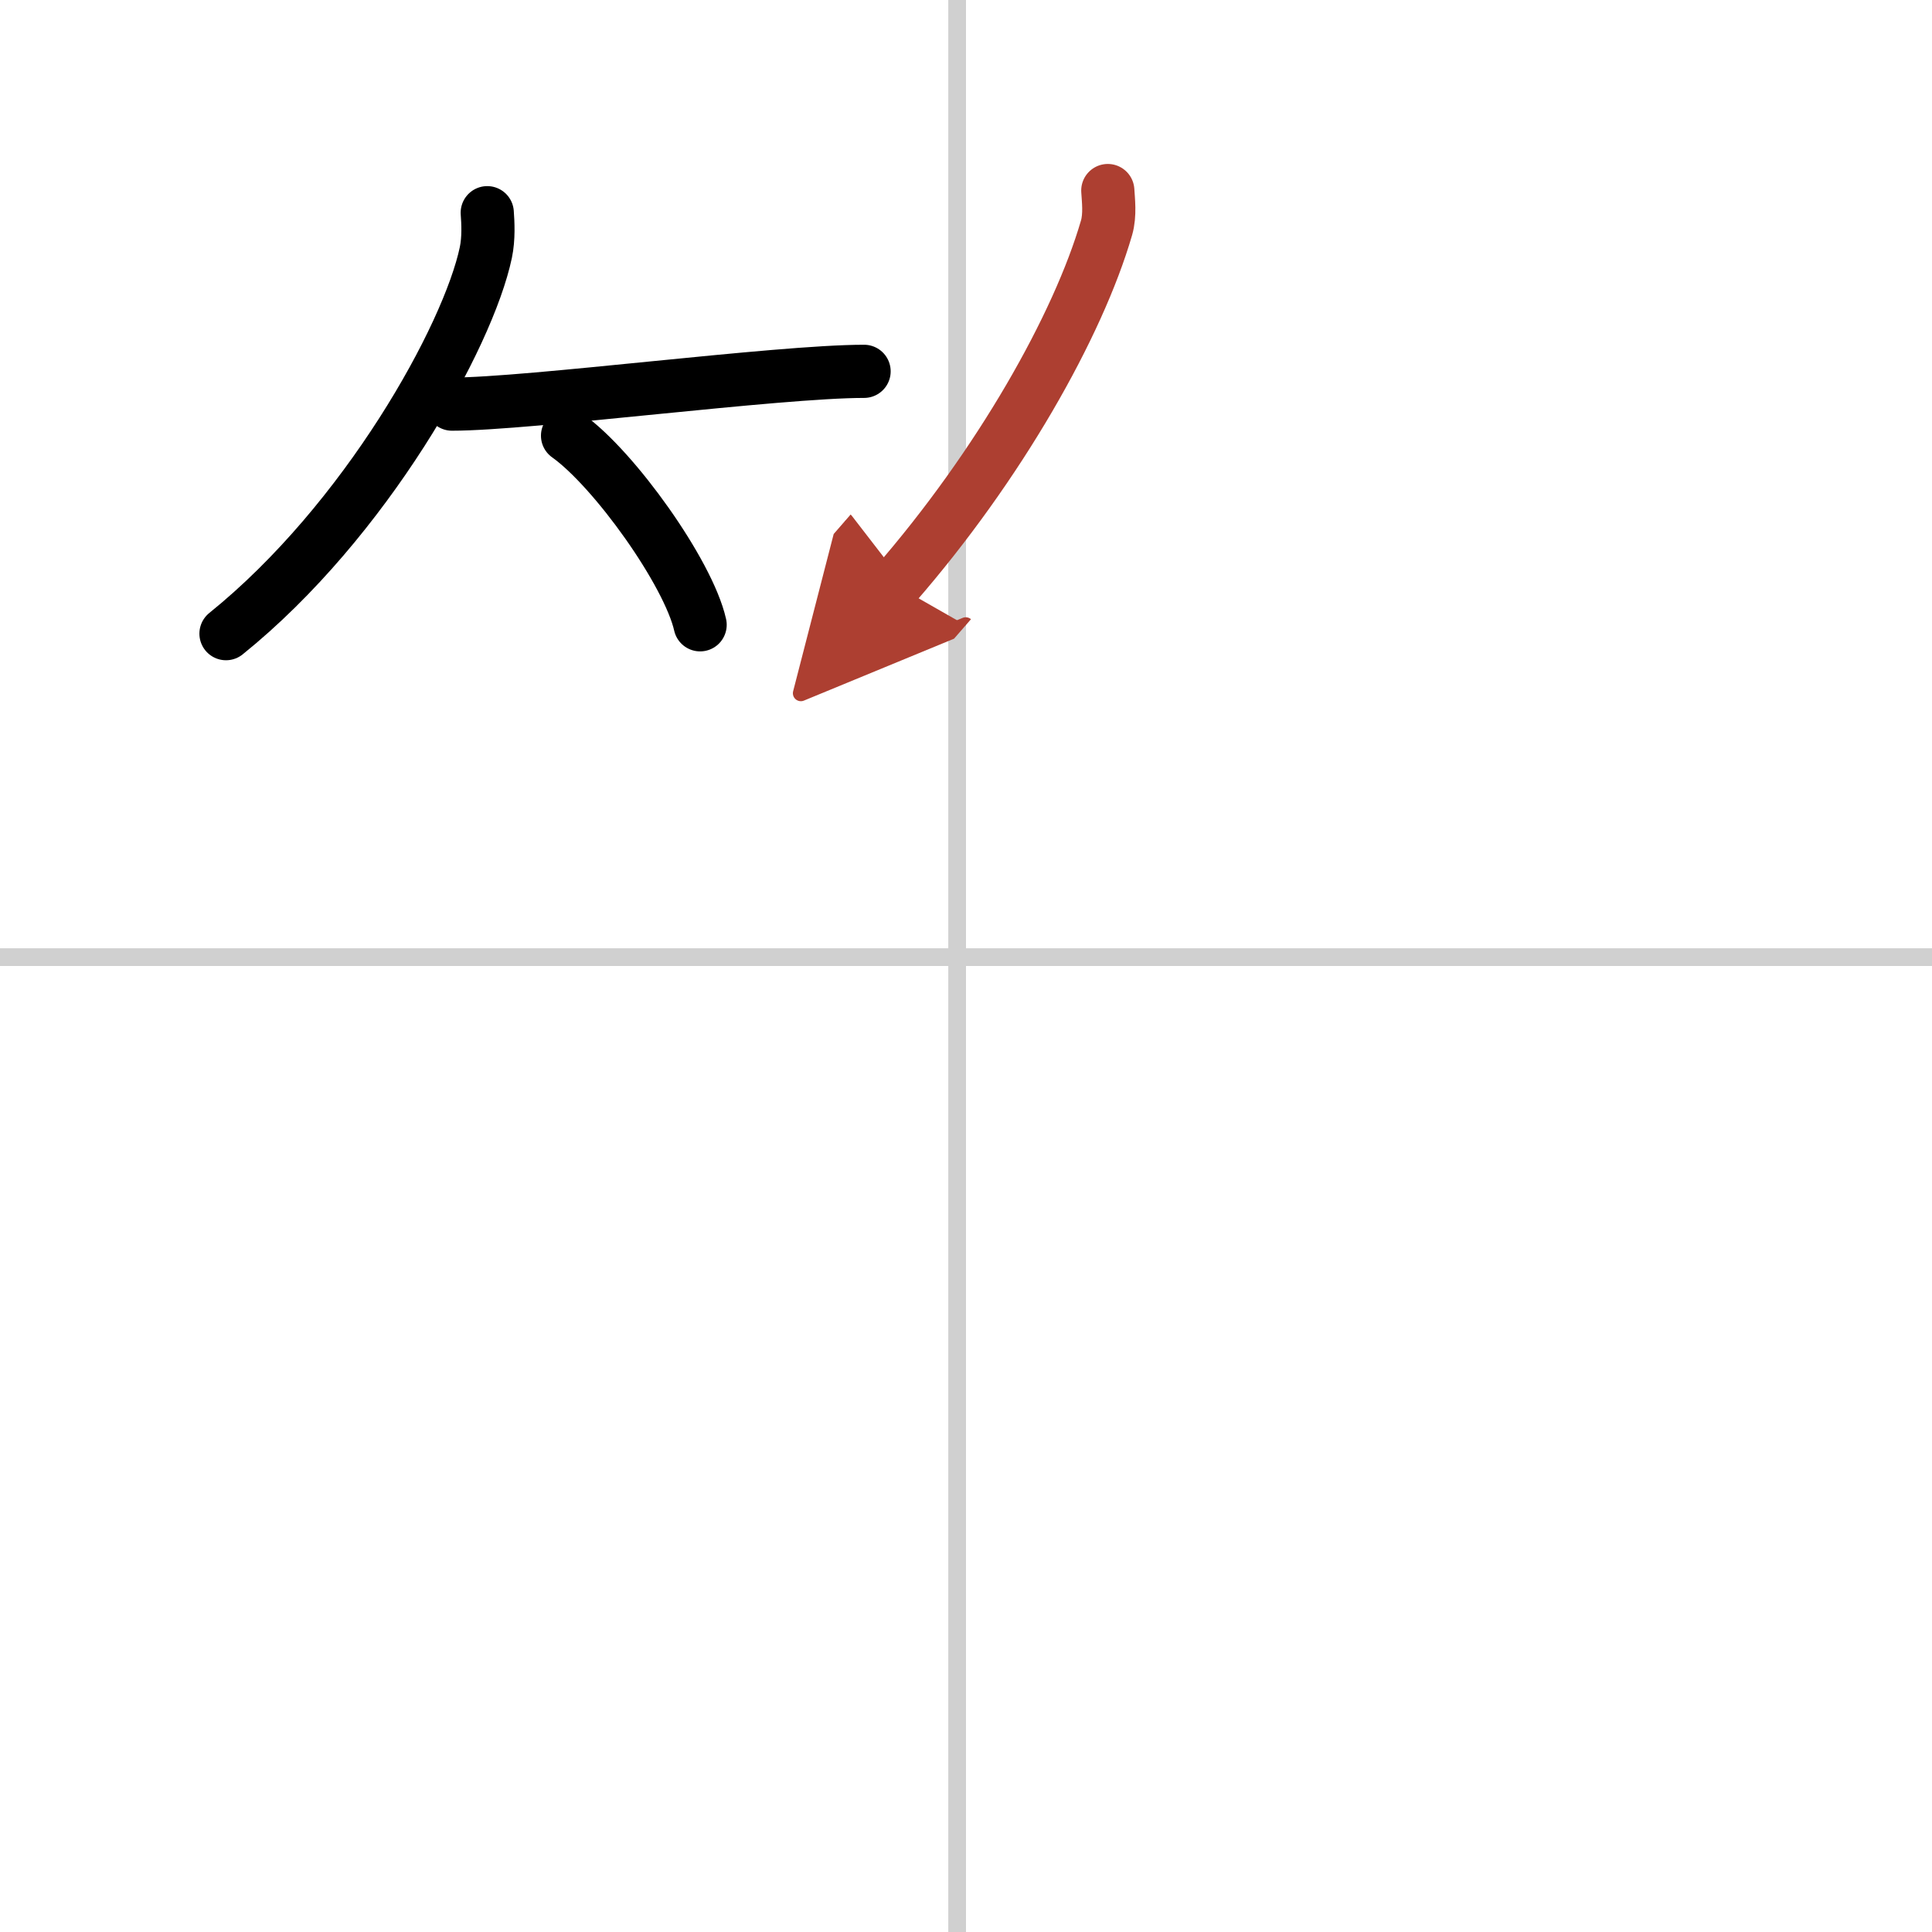 <svg width="400" height="400" viewBox="0 0 109 109" xmlns="http://www.w3.org/2000/svg"><defs><marker id="a" markerWidth="4" orient="auto" refX="1" refY="5" viewBox="0 0 10 10"><polyline points="0 0 10 5 0 10 1 5" fill="#ad3f31" stroke="#ad3f31"/></marker></defs><g fill="none" stroke="#000" stroke-linecap="round" stroke-linejoin="round" stroke-width="3"><rect width="100%" height="100%" fill="#fff" stroke="#fff"/><line x1="54" x2="54" y2="109" stroke="#d0d0d0" stroke-width="1"/><line x2="109" y1="54" y2="54" stroke="#d0d0d0" stroke-width="1"/><path d="m27.49 12c0.04 0.56 0.09 1.44-0.08 2.25-1 4.74-6.77 15.14-14.66 21.5"/><path d="m25.5 22.8c4.36 0 18.35-1.85 23.25-1.85"/><path d="m32.02 24.58c2.64 1.88 6.82 7.74 7.48 10.67"/><path d="m62.5 10.75c0.03 0.52 0.14 1.37-0.07 2.1-1.6 5.51-6.04 13.38-11.93 20.15" marker-end="url(#a)" stroke="#ad3f31"/></g></svg>
